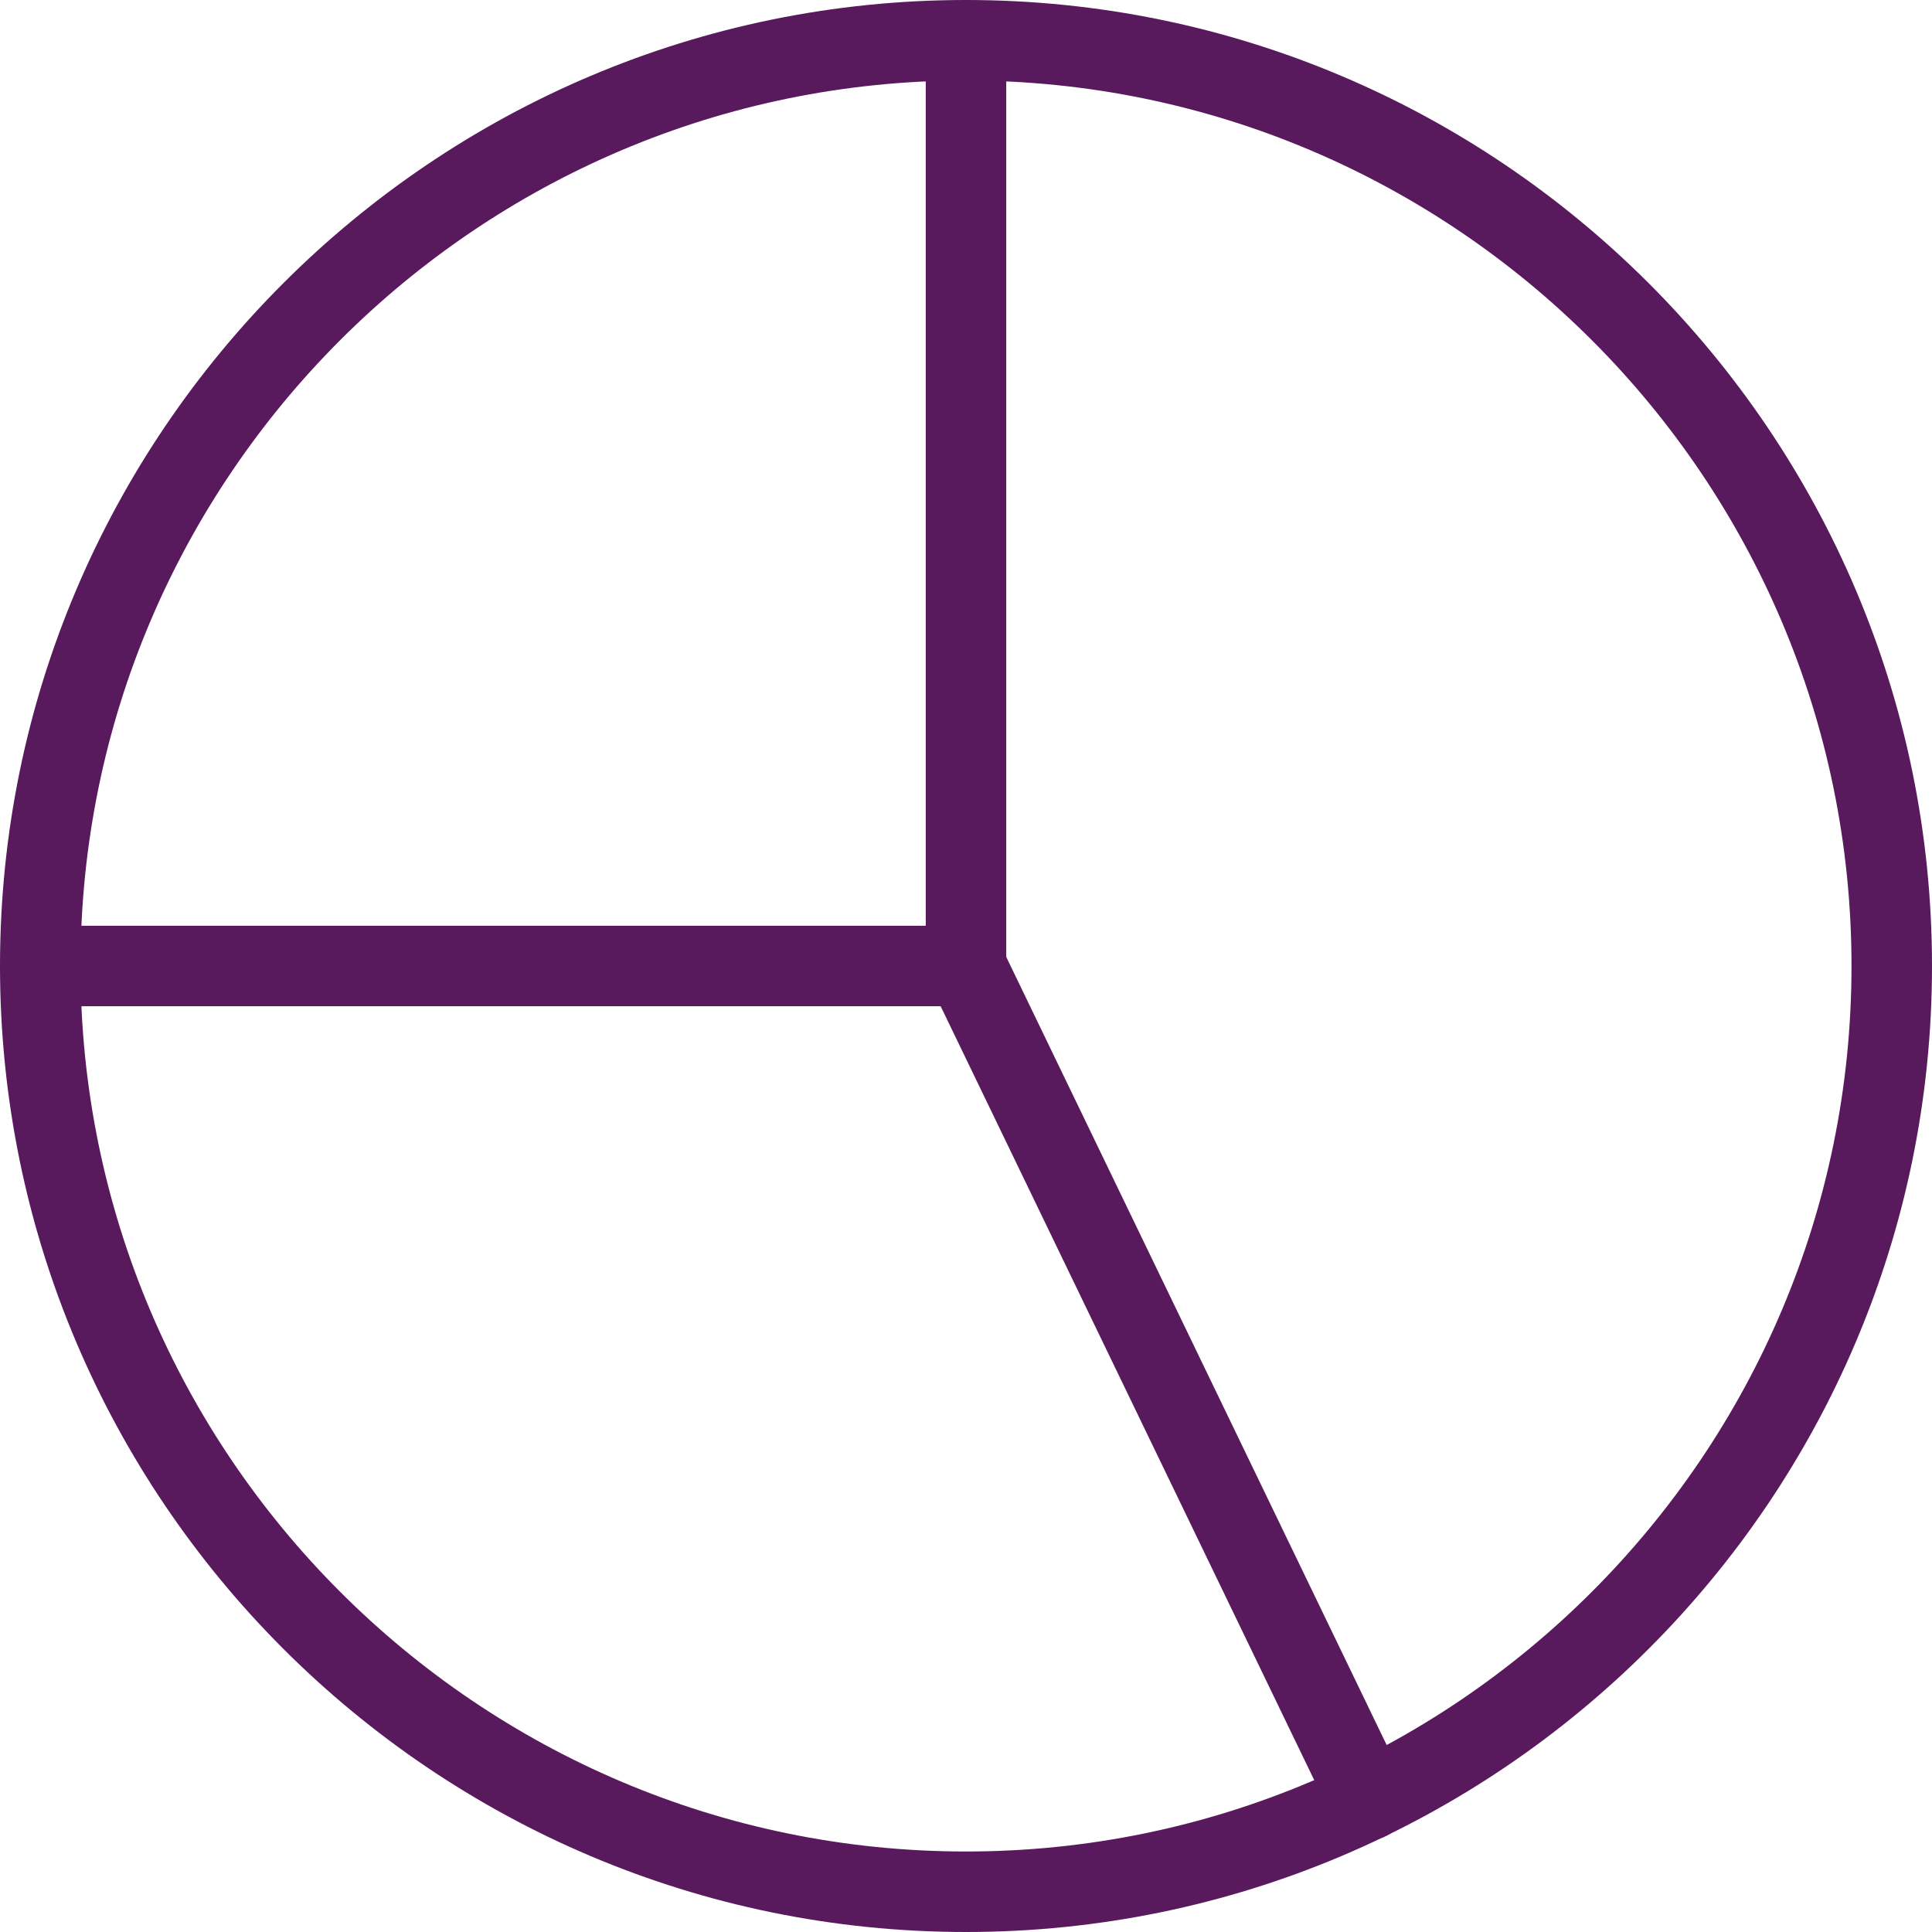 <?xml version="1.0" encoding="UTF-8"?>
<svg xmlns="http://www.w3.org/2000/svg" width="288" height="288" viewBox="0 0 288 288" fill="none">
  <g clip-path="url(#clip0_7817_38828)">
    <path d="M144 288C64.596 288 0 223.404 0 144C0 64.596 64.596 0 144 0C223.404 0 288 64.596 288 144C288 223.404 223.404 288 144 288ZM144 12C71.22 12 12 71.22 12 144C12 216.78 71.22 276 144 276C216.78 276 276 216.78 276 144C276 71.22 216.78 12 144 12Z" fill="#59195D"></path>
    <path d="M144 150H6C4.409 150 2.883 149.368 1.757 148.243C0.632 147.117 0 145.591 0 144C0 142.409 0.632 140.883 1.757 139.757C2.883 138.632 4.409 138 6 138H138V6C138 4.409 138.632 2.883 139.757 1.757C140.883 0.632 142.409 0 144 0C145.591 0 147.117 0.632 148.243 1.757C149.368 2.883 150 4.409 150 6V144C150 145.591 149.368 147.117 148.243 148.243C147.117 149.368 145.591 150 144 150Z" fill="#59195D"></path>
    <path d="M204.001 274.296C202.871 274.298 201.765 273.982 200.807 273.383C199.85 272.785 199.081 271.928 198.589 270.912L138.589 146.616C138.245 145.907 138.045 145.137 137.999 144.35C137.953 143.564 138.062 142.776 138.32 142.031C138.579 141.287 138.982 140.601 139.505 140.012C140.029 139.423 140.663 138.944 141.373 138.6C142.805 137.906 144.454 137.81 145.957 138.332C146.702 138.59 147.388 138.993 147.976 139.517C148.565 140.04 149.045 140.675 149.389 141.384L209.389 265.68C209.831 266.594 210.035 267.605 209.98 268.619C209.926 269.633 209.614 270.616 209.076 271.477C208.538 272.338 207.79 273.048 206.902 273.541C206.014 274.034 205.016 274.294 204.001 274.296Z" fill="#59195D"></path>
  </g>
  <defs>
    <clipPath id="clip0_7817_38828">
      <rect width="288" height="288" fill="white"></rect>
    </clipPath>
  </defs>
</svg>
